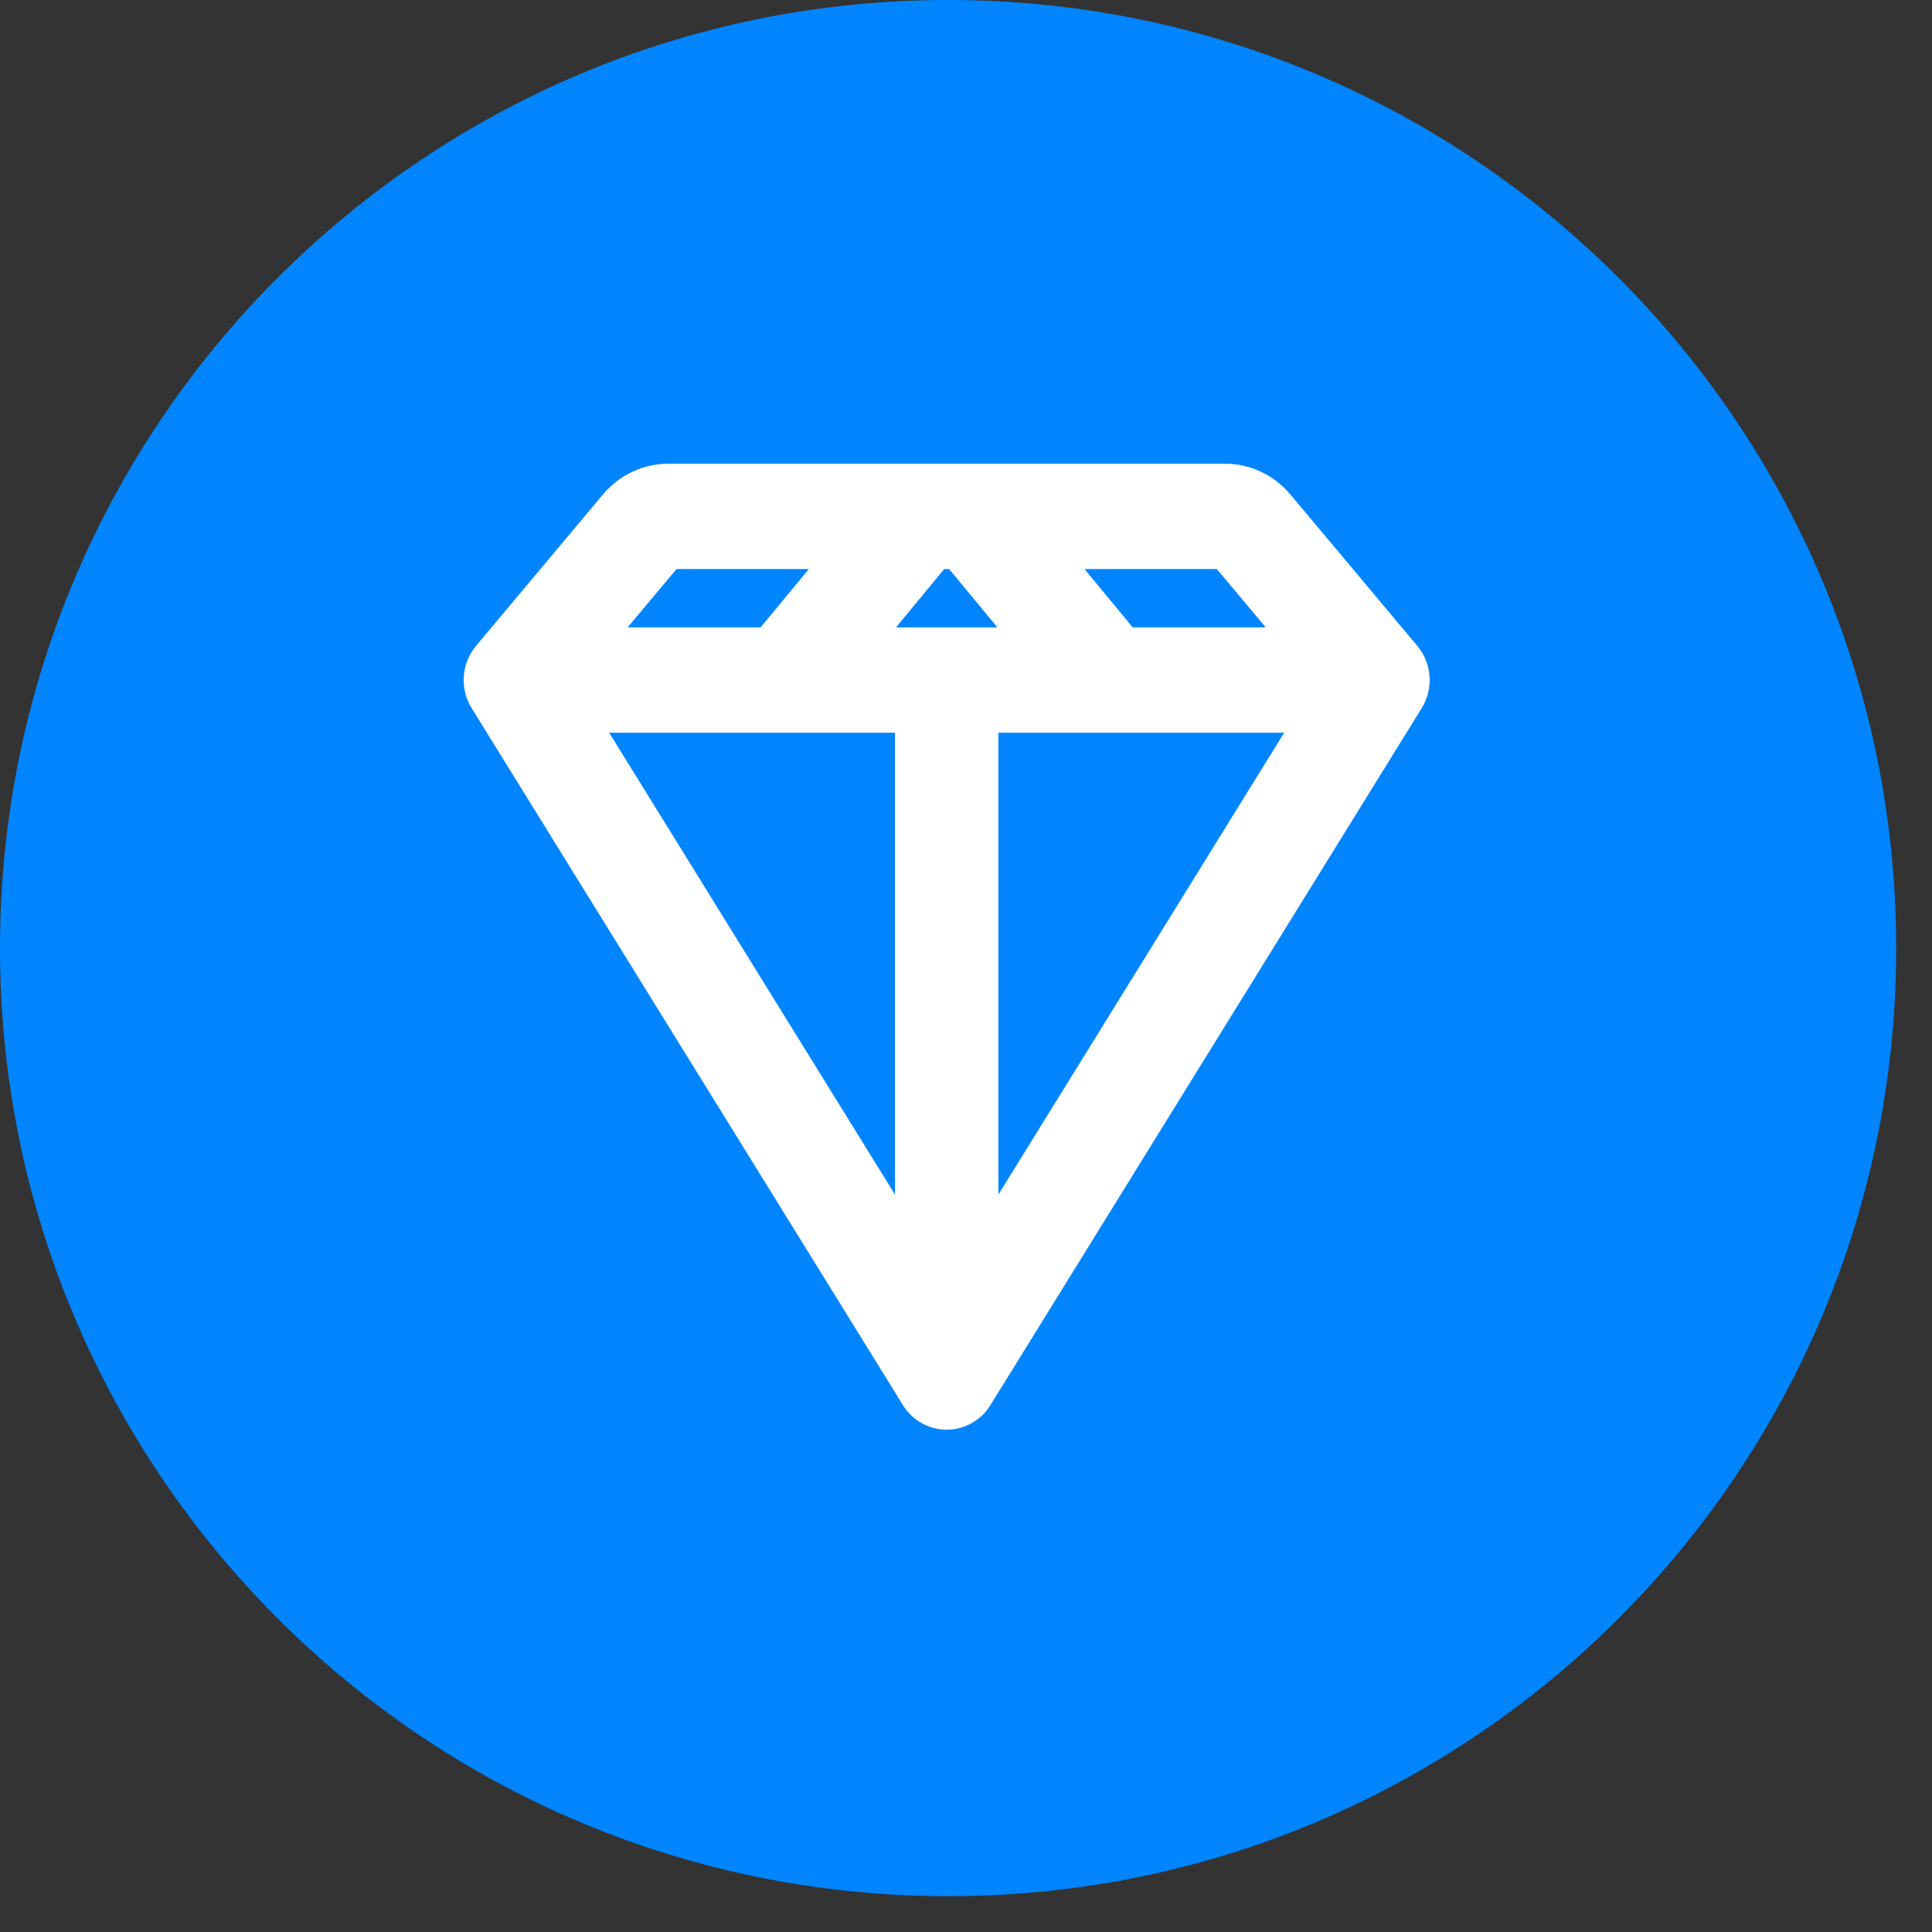 <svg width="50" height="50" viewBox="0 0 50 50" fill="none" xmlns="http://www.w3.org/2000/svg">
<rect x="0" y="0" width="50" height="50" fill="#333333" stroke="none"/>
<path d="M49.073 24.537C49.073 38.088 38.088 49.073 24.537 49.073C10.985 49.073 0 38.088 0 24.537C0 10.985 10.985 0 24.537 0C38.088 0 49.073 10.985 49.073 24.537Z" fill="#0085FF"/>
<path fill-rule="evenodd" clip-rule="evenodd" d="M25.196 12C25.19 12 25.184 12 25.178 12H23.822C23.816 12 23.81 12 23.804 12H17.302C16.649 12 16.028 12.291 15.604 12.797L12.321 16.714C11.94 17.168 11.894 17.821 12.206 18.326L23.367 36.363C23.612 36.76 24.04 37 24.5 37C24.96 37 25.388 36.76 25.633 36.363L36.794 18.326C37.106 17.821 37.06 17.168 36.679 16.714L33.395 12.797C32.971 12.291 32.351 12 31.698 12H25.196ZM24.436 14.727H24.564L25.812 16.236H23.188L24.436 14.727ZM20.933 14.727H17.508L16.243 16.236H19.685L20.933 14.727ZM20.299 18.963H15.766L23.161 30.914V18.963H20.316C20.311 18.963 20.305 18.963 20.299 18.963ZM25.839 18.963V30.914L33.234 18.963H28.701C28.695 18.963 28.689 18.963 28.684 18.963H25.839ZM29.315 16.236L28.067 14.727H31.492L32.757 16.236H29.315Z" fill="white"/>
</svg>
